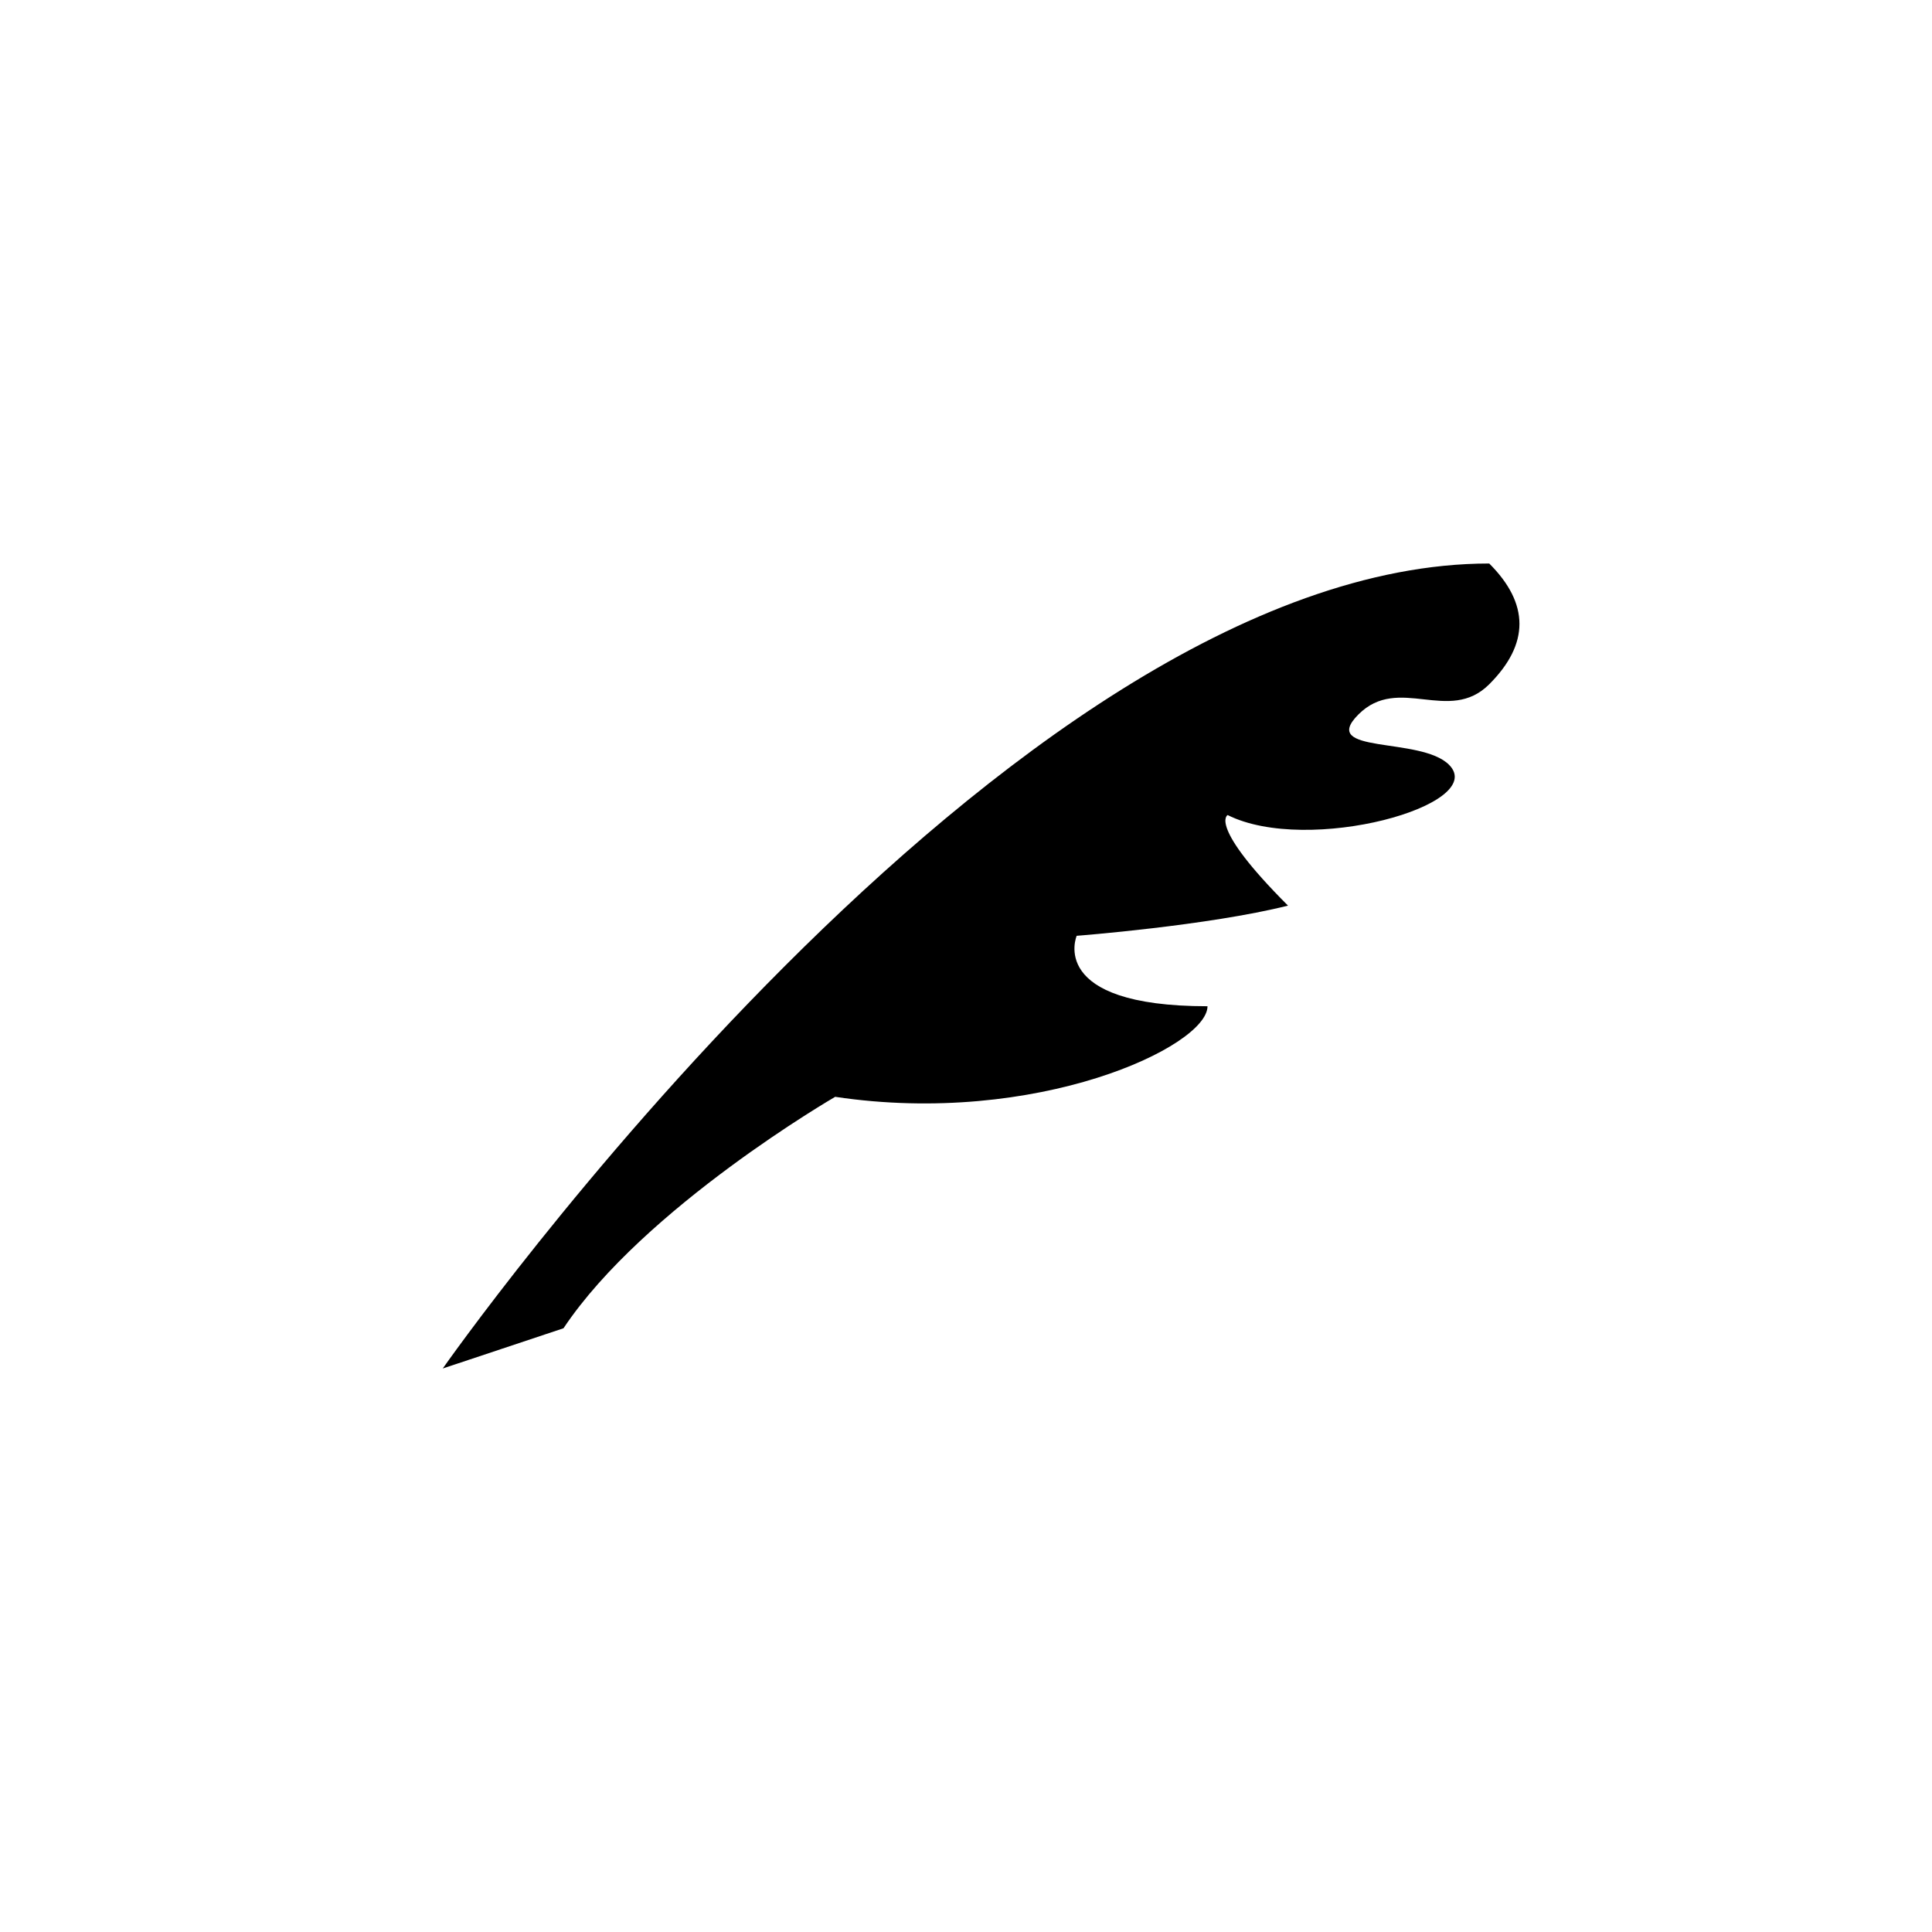 <?xml version="1.0" encoding="utf-8"?>
<!DOCTYPE svg PUBLIC "-//W3C//DTD SVG 1.1//EN" "http://www.w3.org/Graphics/SVG/1.1/DTD/svg11.dtd">
<!-- Скачано с сайта svg4.ru / Downloaded from svg4.ru -->
<svg width="800px" height="800px" viewBox="0 0 76 76" xmlns="http://www.w3.org/2000/svg" xmlns:xlink="http://www.w3.org/1999/xlink" version="1.1" baseProfile="full" enable-background="new 0 0 76.00 76.00" xml:space="preserve">
	<path fill="#000000" fill-opacity="1" stroke-width="0.2" stroke-linejoin="round" d="M 17.417,53.833C 17.417,53.833 39.583,22.167 58.583,22.167C 60.167,23.75 60.167,25.333 58.583,26.917C 57,28.5 55.021,26.521 53.438,28.104C 51.854,29.688 55.88,28.964 57,30.083C 58.583,31.667 51.458,33.646 48.292,32.062C 48.292,32.062 47.5,32.458 50.667,35.625C 47.5,36.417 42.354,36.812 42.354,36.812C 42.354,36.812 41.167,39.583 47.5,39.583C 47.5,41.167 40.771,44.333 32.854,43.146C 32.854,43.146 25.333,47.5 22.167,52.25L 17.417,53.833 Z "/>
</svg>